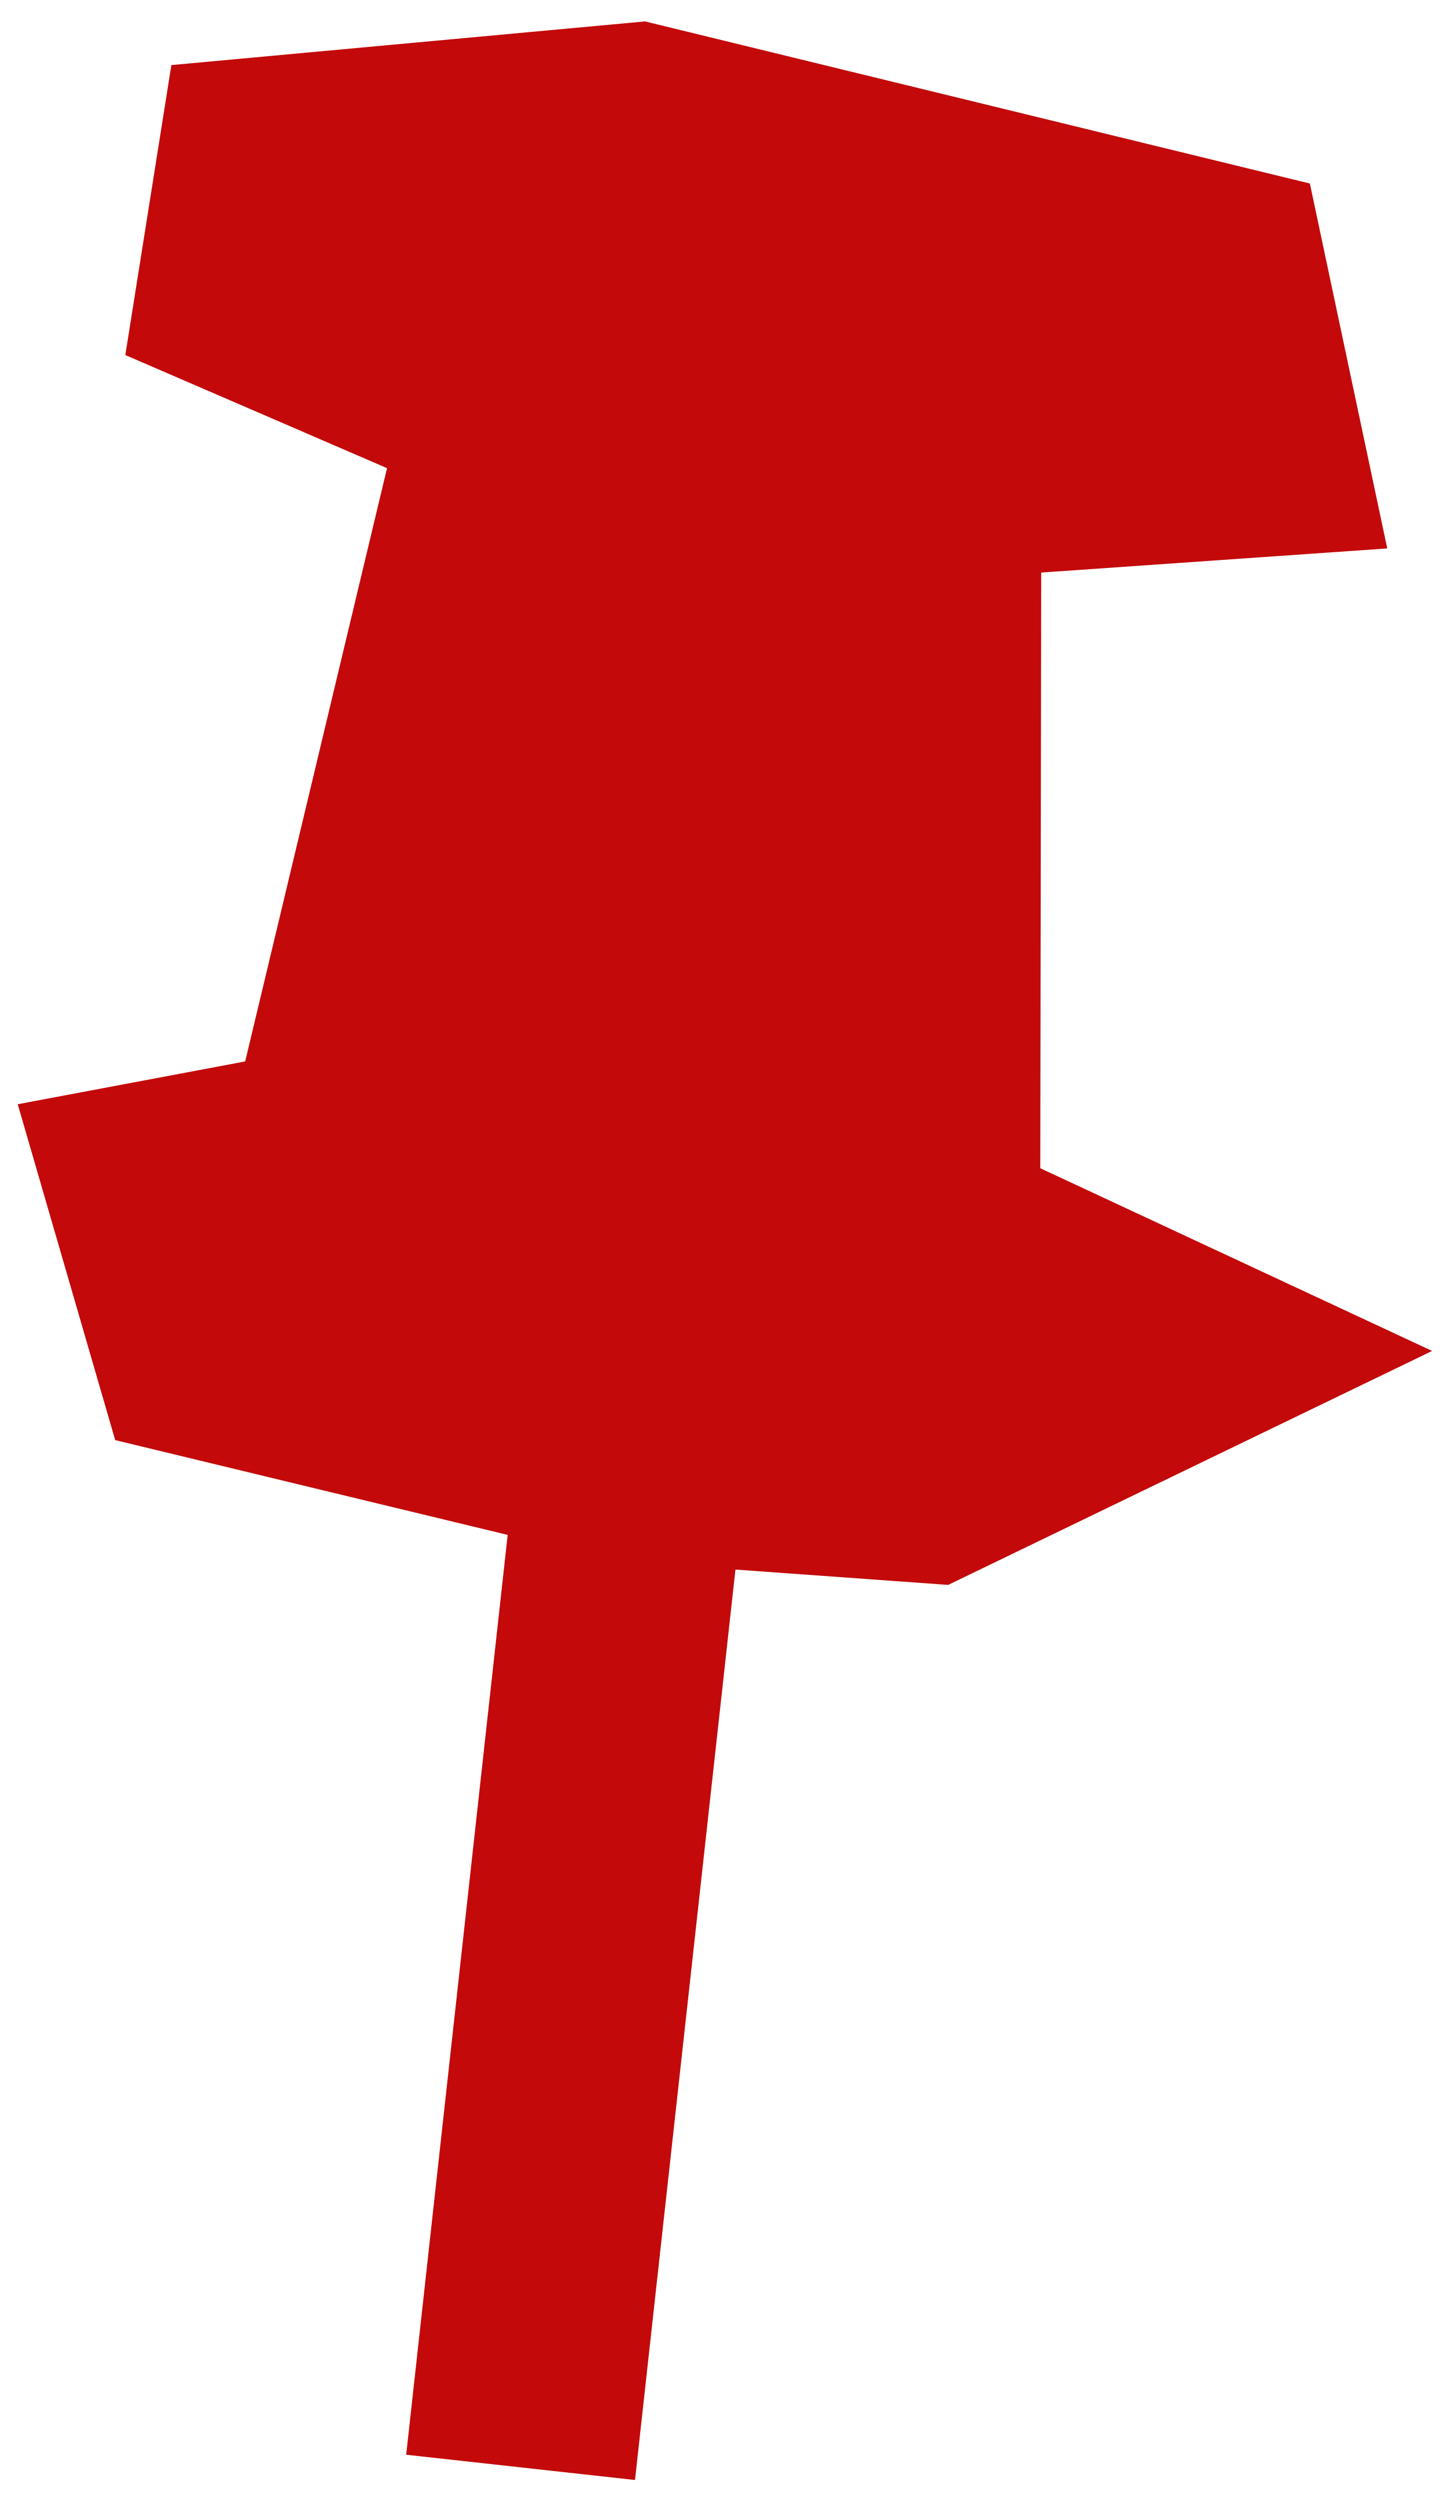 <?xml version="1.0" encoding="UTF-8"?> <svg xmlns="http://www.w3.org/2000/svg" width="44" height="76" viewBox="0 0 44 76" fill="none"><path d="M15.857 12.185L10.332 35.286L4.975 36.294L6.298 40.852L19.254 43.98L28.15 44.621L35.386 41.124L28.129 37.741L28.166 14.14L37.924 13.46L36.863 8.458L19.353 4.19L8.241 5.214L7.694 8.658L15.857 12.185Z" fill="#C3090A"></path><path d="M19.254 43.98L6.298 40.852L4.975 36.294L10.332 35.286L15.857 12.185L7.694 8.658L8.241 5.214L19.353 4.19L36.863 8.458L37.924 13.46L28.166 14.14L28.129 37.741L35.386 41.124L28.15 44.621L19.254 43.98ZM19.254 43.98L15.83 75.005" stroke="#C3090A" stroke-width="7"></path></svg> 